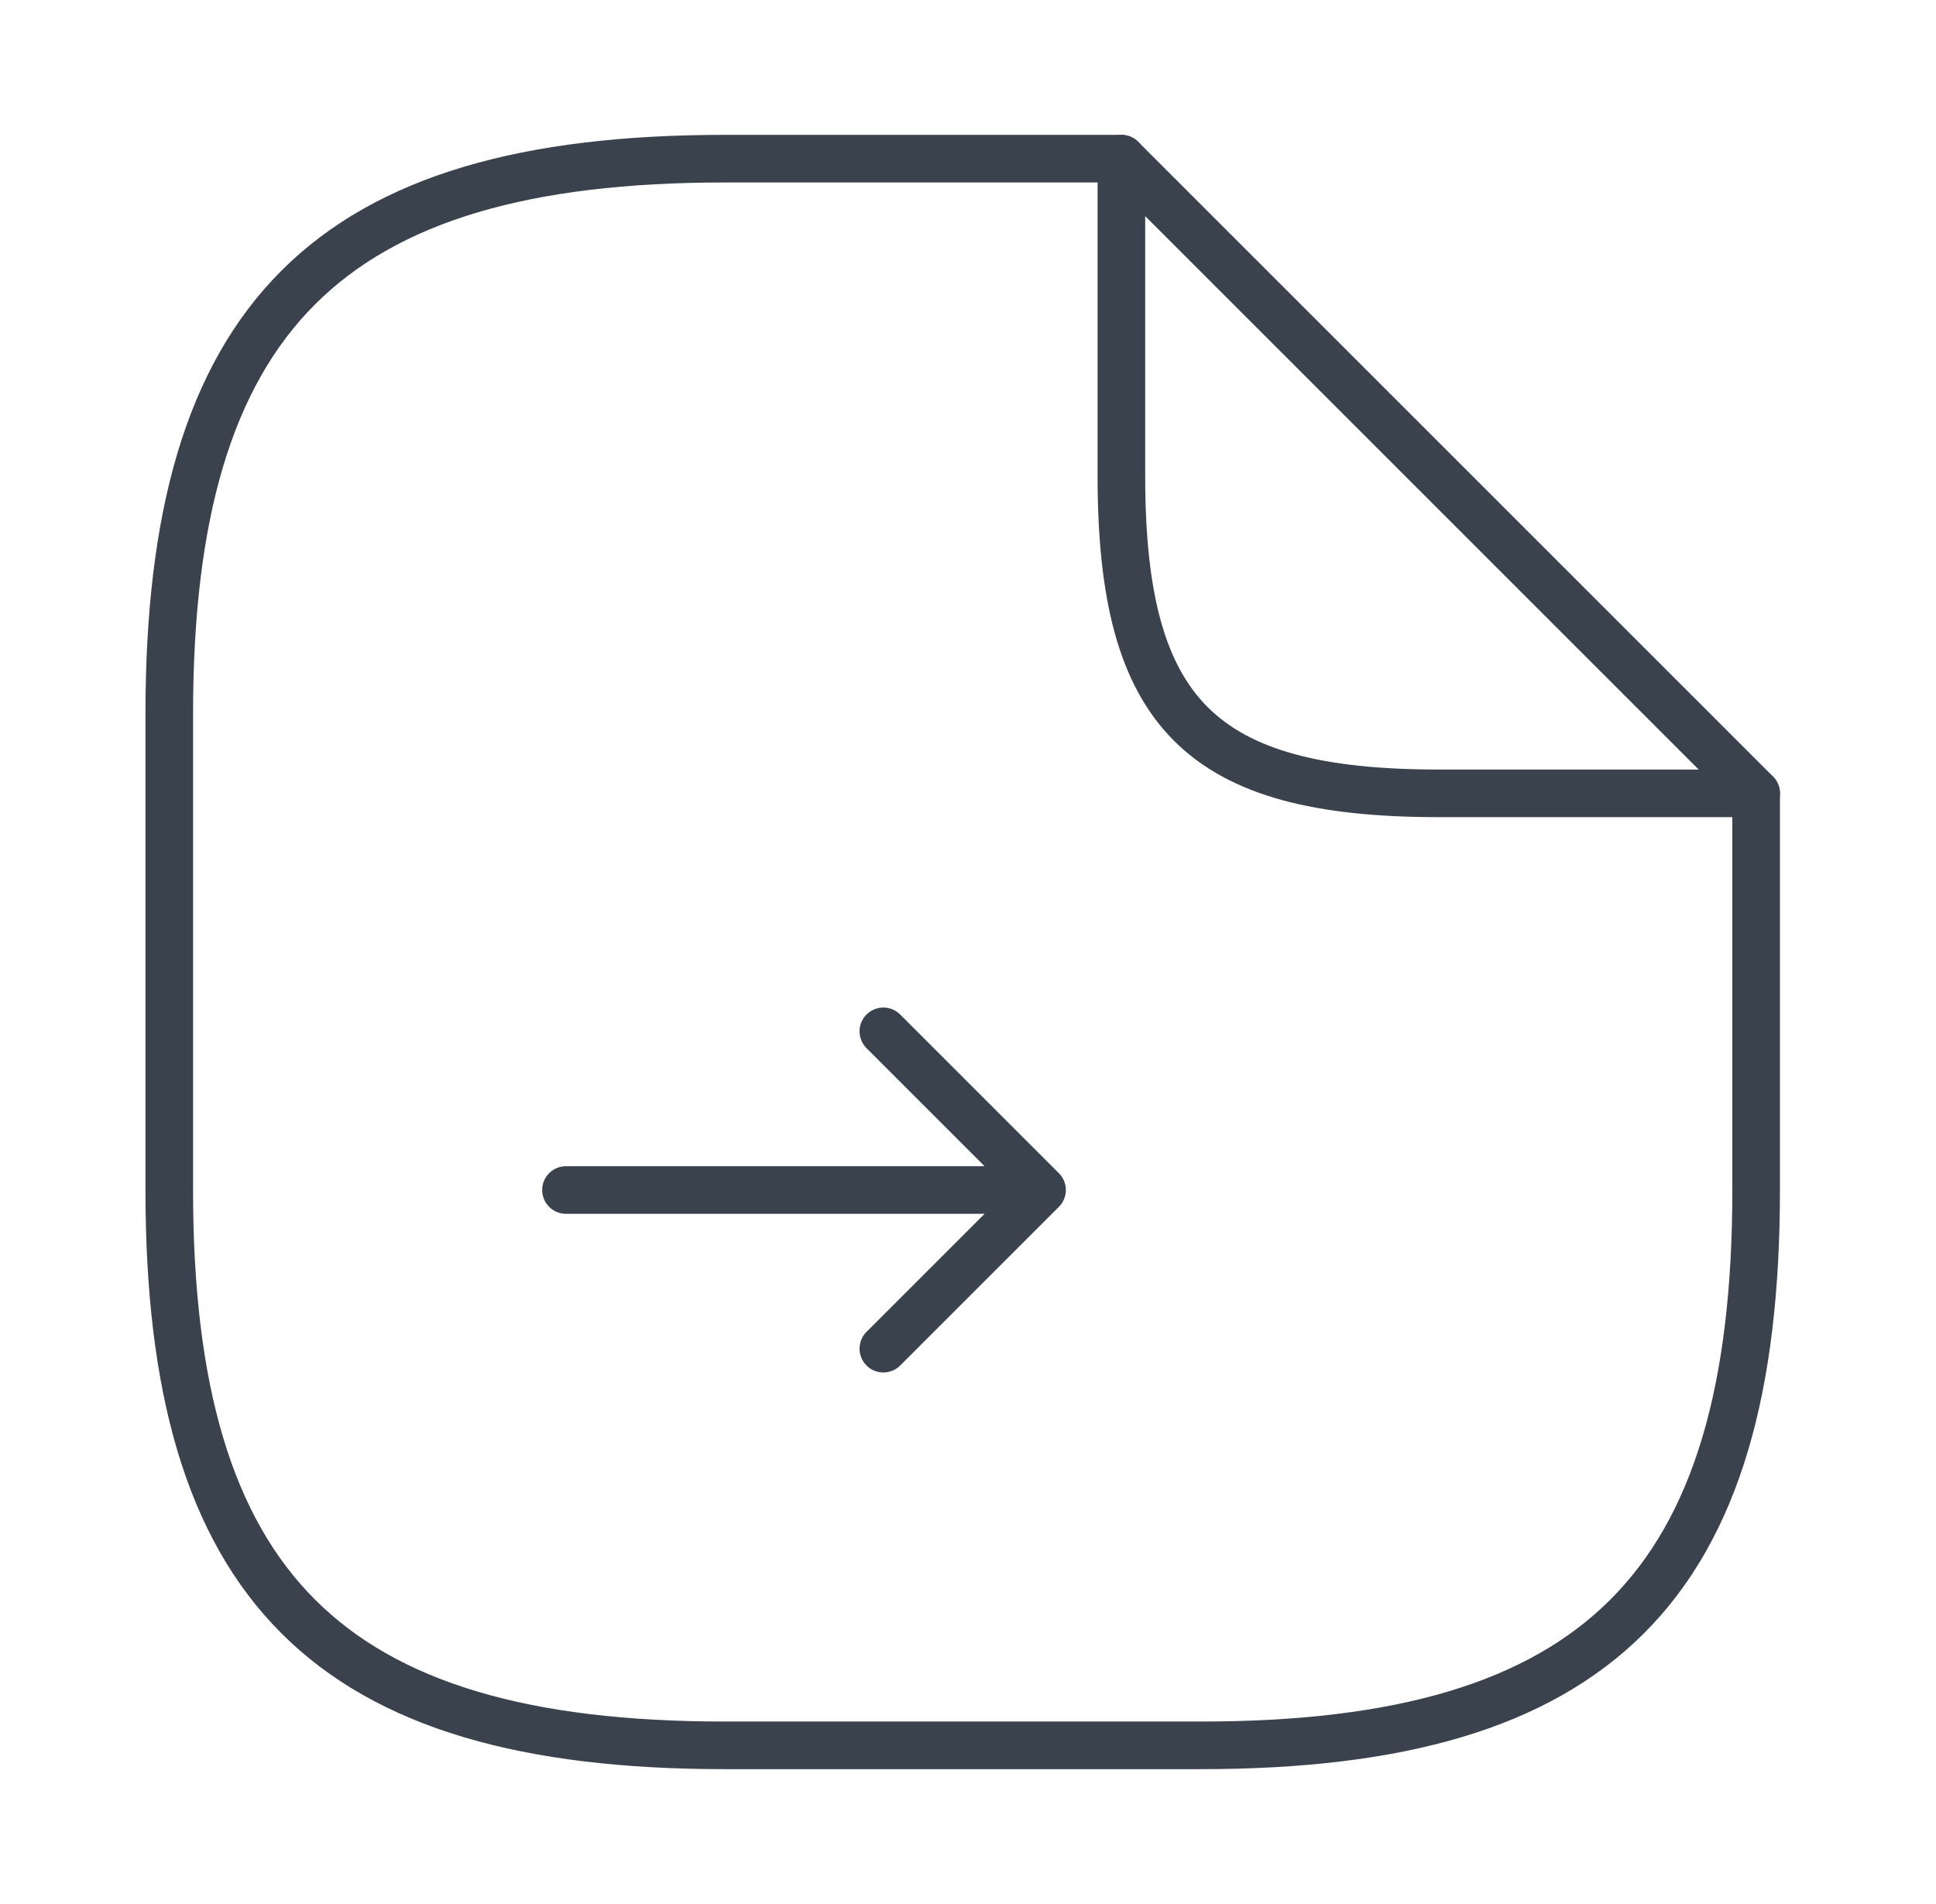 <?xml version="1.0" encoding="utf-8"?>
<svg width="61" height="60" viewBox="0 0 61 60" fill="none" xmlns="http://www.w3.org/2000/svg">
<path d="M27.833 42.5L32.833 37.5L27.833 32.5L32.833 37.5H17.833" stroke="#3A424D" stroke-width="1.5" stroke-linecap="round" stroke-linejoin="round"/>
<path d="M55.333 25V37.5C55.333 50 50.333 55 37.833 55H22.833C10.333 55 5.333 50 5.333 37.5V22.5C5.333 10 10.333 5 22.833 5H35.333" stroke="#3A424D" stroke-width="1.5" stroke-linecap="round" stroke-linejoin="round"/>
<path d="M55.333 25H45.333C37.833 25 35.333 22.5 35.333 15V5L55.333 25Z" stroke="#3A424D" stroke-width="1.5" stroke-linecap="round" stroke-linejoin="round"/>
</svg>
